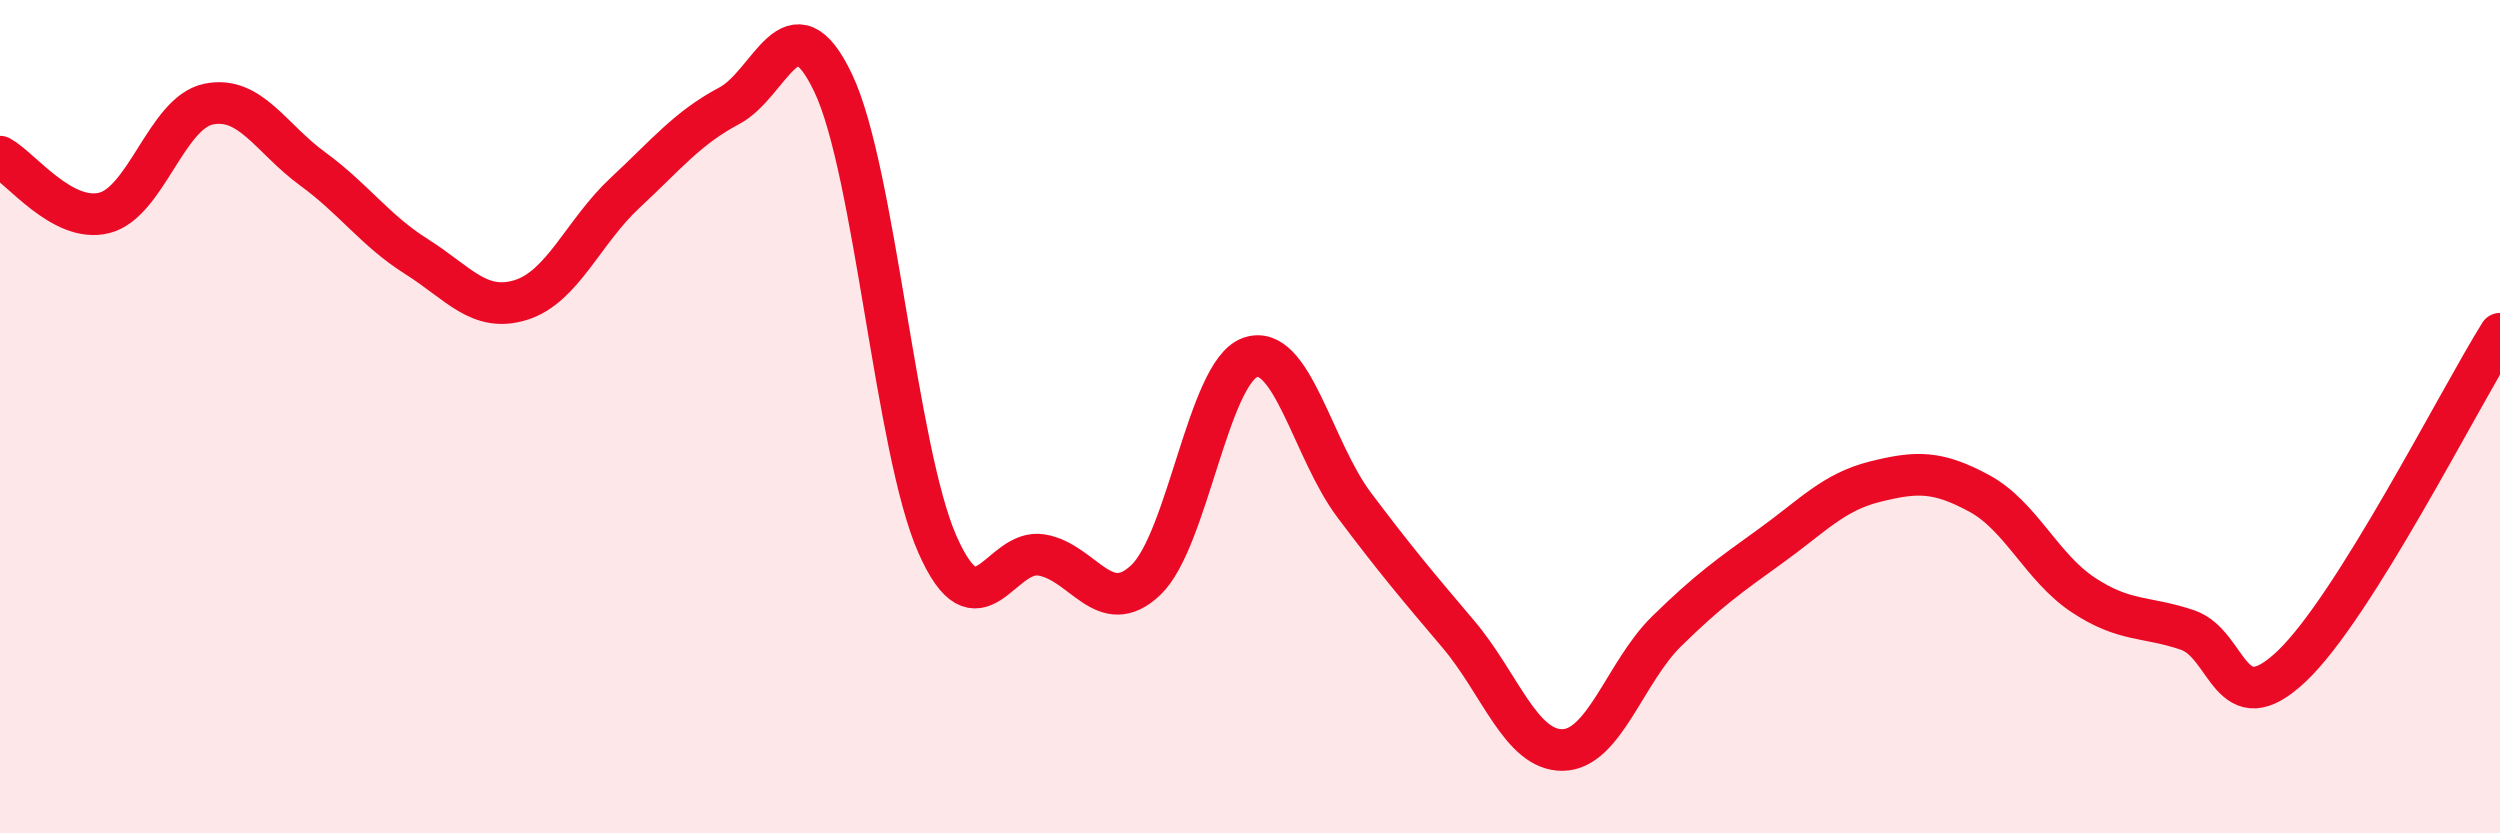 
    <svg width="60" height="20" viewBox="0 0 60 20" xmlns="http://www.w3.org/2000/svg">
      <path
        d="M 0,3.76 C 0.5,4.03 1.5,5.36 2.5,5.11 C 3.5,4.86 4,2.71 5,2.5 C 6,2.29 6.5,3.32 7.5,4.05 C 8.5,4.78 9,5.53 10,6.16 C 11,6.79 11.5,7.51 12.5,7.2 C 13.5,6.89 14,5.56 15,4.63 C 16,3.7 16.5,3.07 17.5,2.54 C 18.5,2.01 19,-0.11 20,2 C 21,4.11 21.5,10.81 22.5,13.07 C 23.5,15.33 24,13.15 25,13.32 C 26,13.49 26.5,14.87 27.5,13.92 C 28.5,12.97 29,8.94 30,8.58 C 31,8.22 31.5,10.79 32.5,12.12 C 33.5,13.45 34,14.04 35,15.22 C 36,16.4 36.5,18.01 37.5,18 C 38.5,17.99 39,16.13 40,15.15 C 41,14.17 41.5,13.82 42.5,13.1 C 43.5,12.38 44,11.81 45,11.56 C 46,11.31 46.5,11.3 47.5,11.84 C 48.5,12.38 49,13.62 50,14.28 C 51,14.94 51.5,14.78 52.5,15.12 C 53.5,15.46 53.5,17.41 55,15.99 C 56.5,14.57 59,9.61 60,8.01L60 20L0 20Z"
        fill="#EB0A25"
        opacity="0.1"
        stroke-linecap="round"
        stroke-linejoin="round"
      />
      <path
        d="M 0,3.76 C 0.5,4.03 1.5,5.36 2.5,5.11 C 3.5,4.86 4,2.71 5,2.5 C 6,2.29 6.5,3.32 7.5,4.05 C 8.5,4.78 9,5.53 10,6.16 C 11,6.79 11.5,7.51 12.5,7.2 C 13.5,6.89 14,5.56 15,4.63 C 16,3.7 16.5,3.07 17.5,2.54 C 18.5,2.01 19,-0.11 20,2 C 21,4.11 21.5,10.81 22.5,13.07 C 23.5,15.33 24,13.15 25,13.32 C 26,13.49 26.5,14.87 27.5,13.92 C 28.5,12.97 29,8.94 30,8.58 C 31,8.22 31.5,10.79 32.5,12.12 C 33.5,13.45 34,14.04 35,15.22 C 36,16.4 36.5,18.01 37.5,18 C 38.5,17.99 39,16.13 40,15.15 C 41,14.17 41.5,13.82 42.5,13.1 C 43.5,12.38 44,11.81 45,11.56 C 46,11.31 46.5,11.3 47.5,11.84 C 48.5,12.38 49,13.62 50,14.28 C 51,14.94 51.5,14.78 52.5,15.12 C 53.5,15.46 53.5,17.41 55,15.99 C 56.5,14.57 59,9.61 60,8.01"
        stroke="#EB0A25"
        stroke-width="1"
        fill="none"
        stroke-linecap="round"
        stroke-linejoin="round"
      />
    </svg>
  